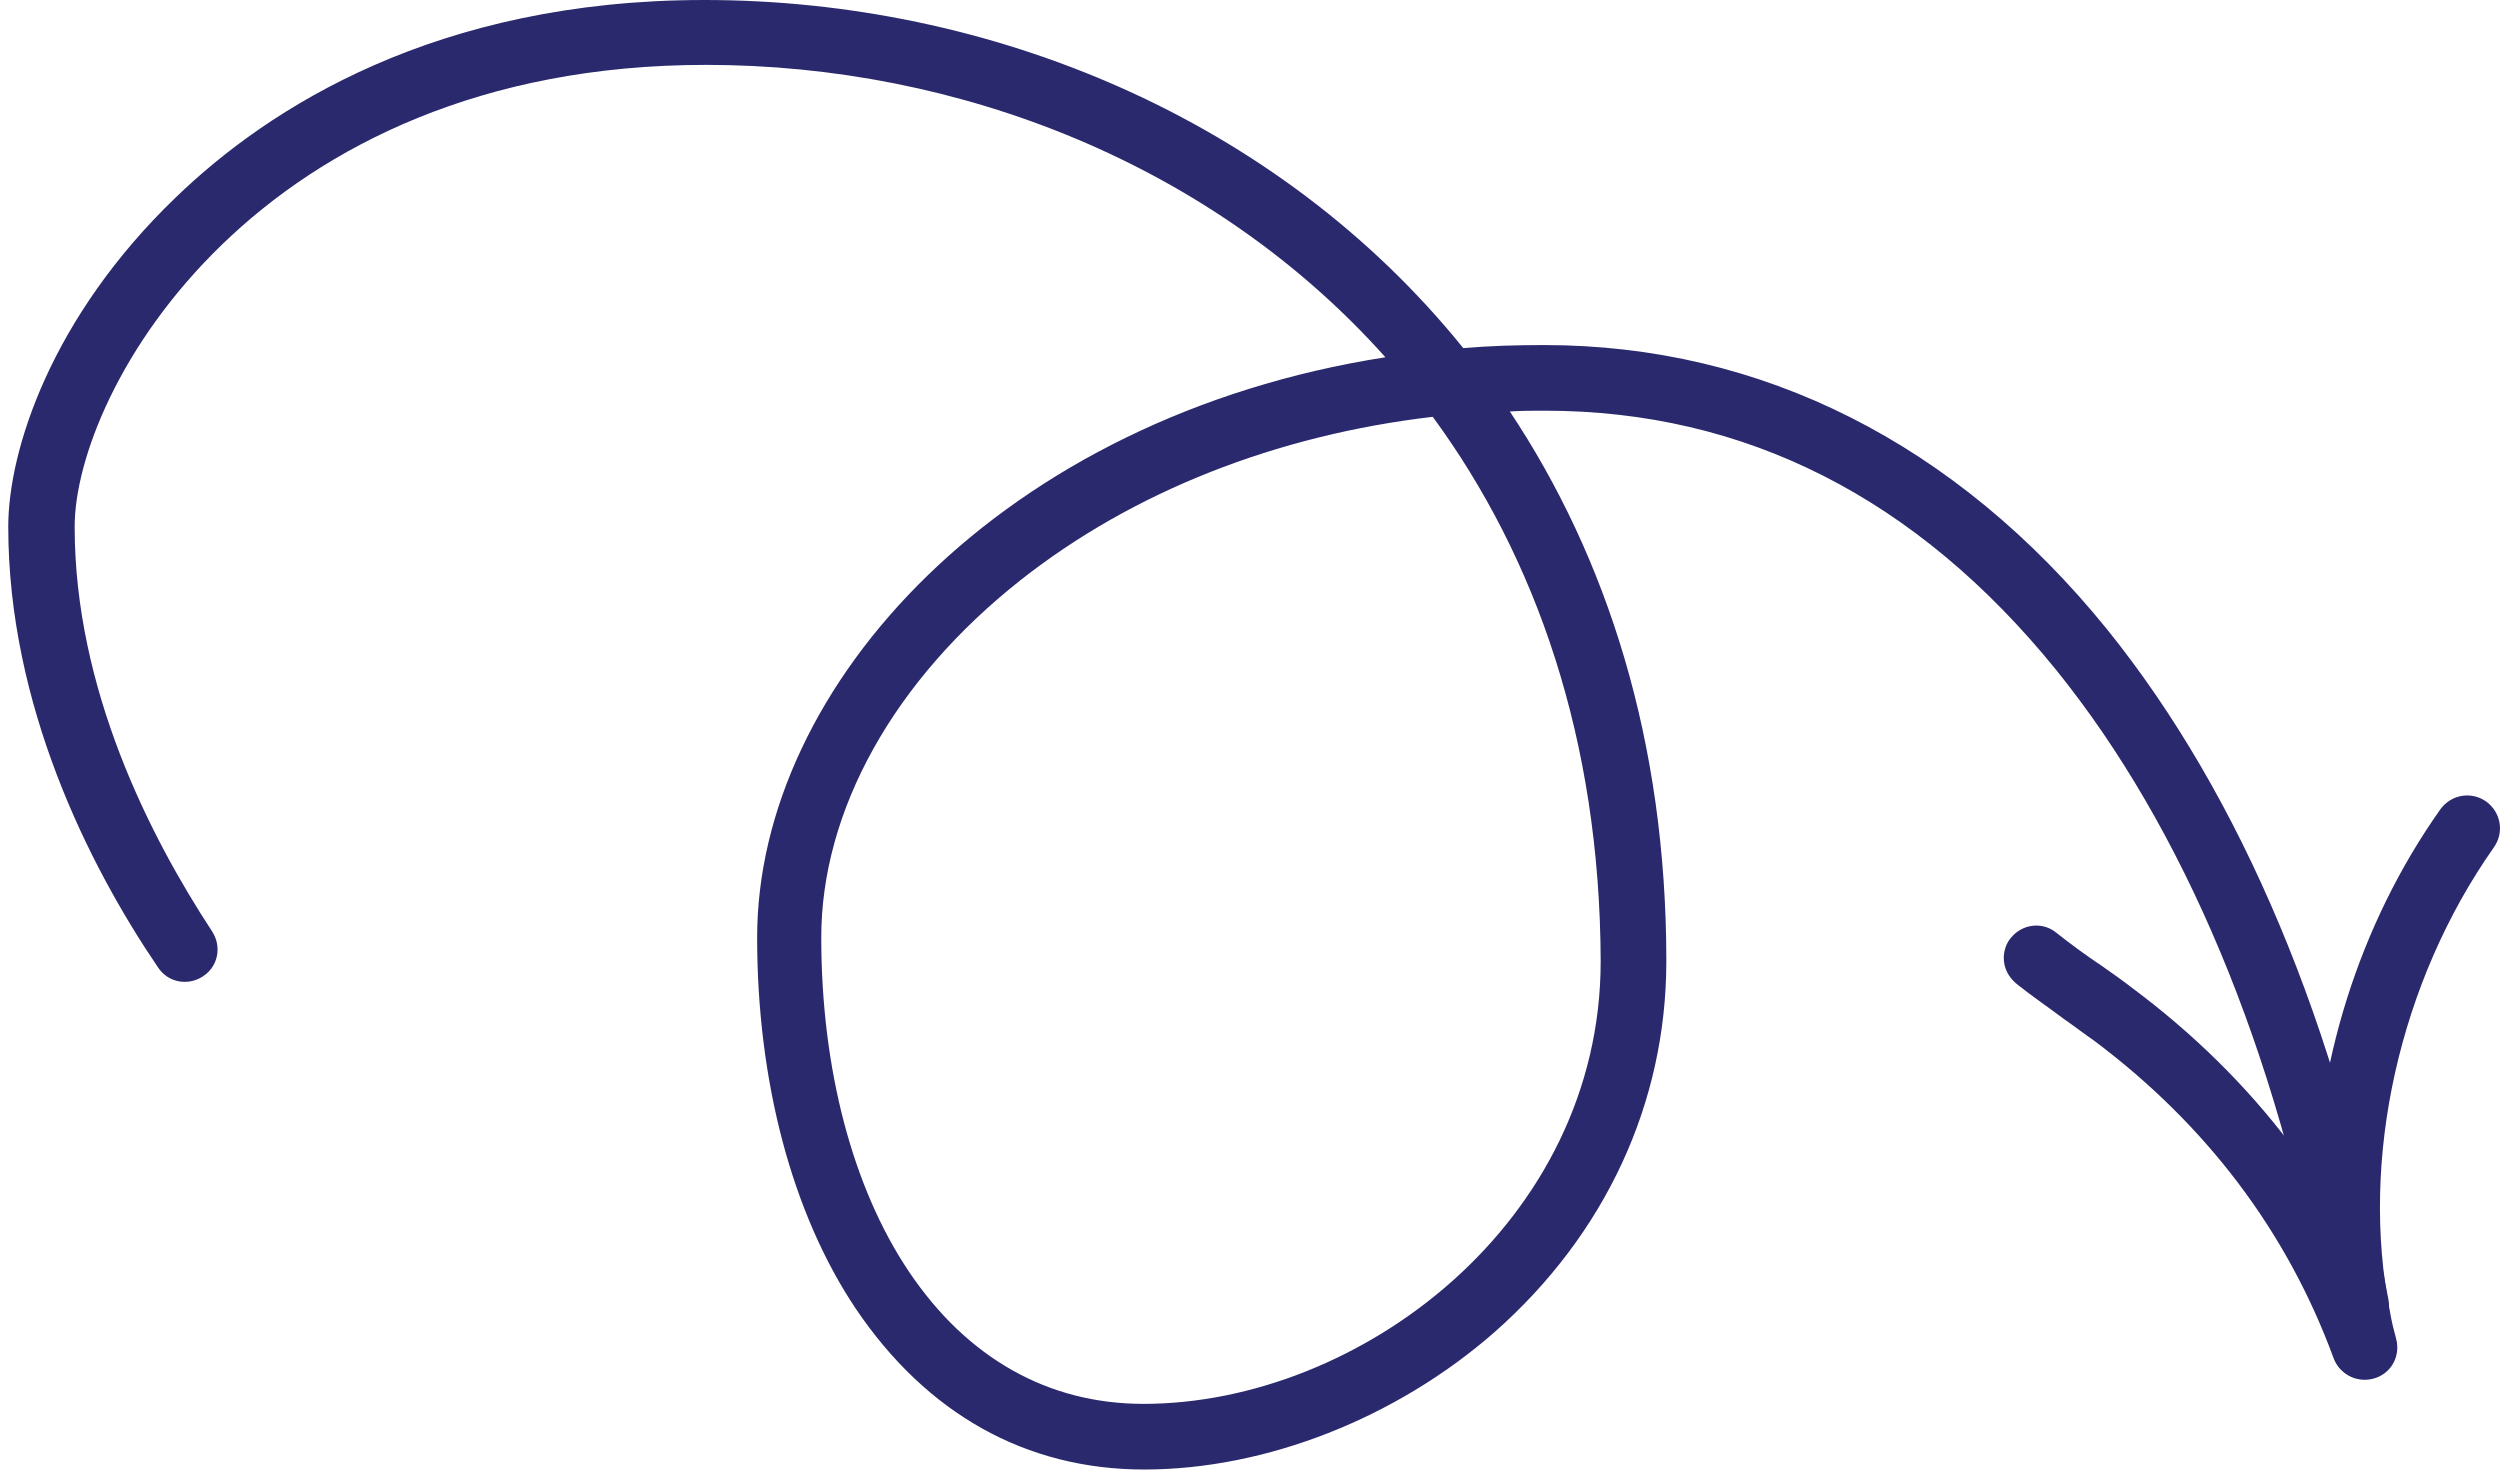<svg width="172" height="102" viewBox="0 0 172 102" fill="none" xmlns="http://www.w3.org/2000/svg">
<path d="M137.859 65.912C137.859 65.44 138.016 64.915 138.331 64.547C139.119 63.549 140.537 63.391 141.483 64.179C142.481 64.967 143.479 65.702 144.581 66.438C145.264 66.91 146 67.436 146.682 67.961C155.138 74.263 161.231 82.299 164.75 91.858C165.17 93.013 164.592 94.326 163.437 94.746C162.281 95.167 160.968 94.589 160.548 93.433C157.344 84.715 151.777 77.362 144.056 71.585C143.373 71.112 142.691 70.587 142.008 70.114C140.957 69.326 139.802 68.538 138.752 67.698C138.174 67.225 137.859 66.595 137.859 65.912Z" fill="#2a296d"/>
<path d="M159.237 82.983C159.237 73.477 162.283 63.603 167.903 55.672C168.638 54.674 170.004 54.412 171.054 55.147C172.052 55.882 172.315 57.248 171.579 58.298C165.067 67.542 162.336 79.779 164.437 90.284C164.542 90.914 164.699 91.544 164.857 92.122C165.172 93.33 164.489 94.538 163.281 94.853C162.073 95.168 160.865 94.486 160.55 93.278C160.34 92.595 160.182 91.859 160.077 91.177C159.5 88.498 159.237 85.767 159.237 82.983Z" fill="#2a296d"/>
<path d="M0.568 36.24C0.568 30.935 3.562 21.796 12.07 13.603C18.478 7.405 30.032 -5.87177e-06 48.467 -5.06596e-06C68.11 -4.20734e-06 87.911 8.141 100.673 23.95C102.512 23.792 104.35 23.74 106.241 23.74C121.209 23.74 134.602 30.515 144.949 43.277C154.193 54.727 160.915 70.694 164.329 89.444C164.539 90.651 163.751 91.807 162.543 92.07C161.335 92.28 160.127 91.492 159.917 90.284C156.661 72.269 150.253 56.986 141.482 46.114C131.871 34.244 120.054 28.256 106.293 28.256C105.505 28.256 104.718 28.256 103.877 28.309C110.547 38.34 114.644 50.946 114.644 66.124C114.644 75.893 110.442 84.927 102.827 91.649C96.052 97.584 87.07 101.103 78.72 101.103C70.579 101.103 63.751 97.269 58.867 90.021C54.507 83.509 52.091 74.422 52.091 64.496C52.091 47.111 69.056 28.677 95.316 24.58C83.447 11.292 65.957 4.464 48.572 4.464C17.637 4.464 5.137 26.891 5.137 36.24C5.137 47.374 10.284 57.511 14.591 64.076C15.274 65.126 15.011 66.492 13.961 67.175C12.911 67.857 11.545 67.595 10.862 66.544C6.083 59.507 0.568 48.477 0.568 36.24ZM98.573 28.677C87.806 29.937 77.932 33.824 70.211 39.916C61.493 46.796 56.503 55.778 56.503 64.496C56.503 73.53 58.657 81.723 62.543 87.5C66.535 93.435 72.102 96.586 78.667 96.586C93.531 96.586 110.127 84.086 110.127 66.124C110.075 50.84 105.663 38.34 98.573 28.677Z" fill="#2a296d"/>
</svg>
